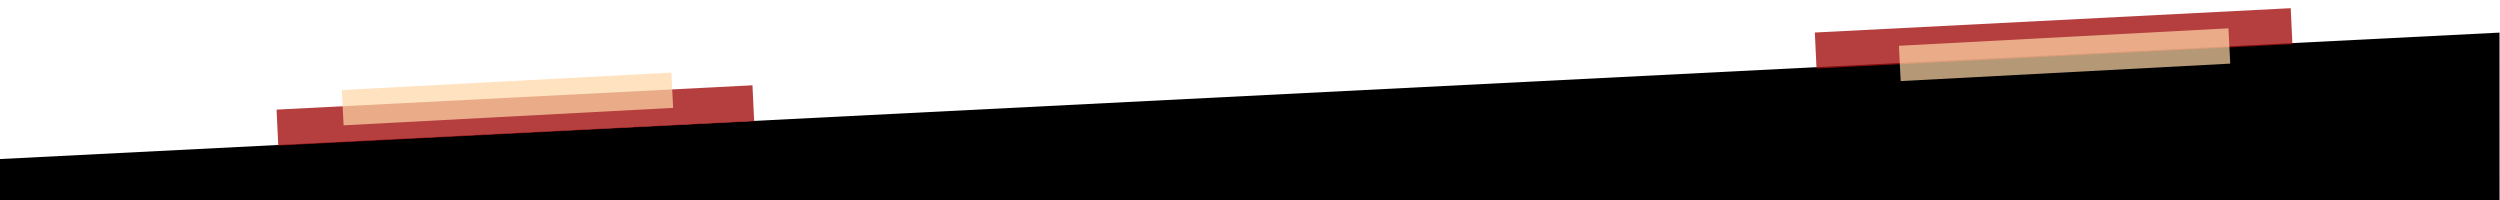 <svg id="eMljwHsOPik1" xmlns="http://www.w3.org/2000/svg" xmlns:xlink="http://www.w3.org/1999/xlink" viewBox="0 0 1500 120" shape-rendering="geometricPrecision" text-rendering="geometricPrecision"><g transform="matrix(.994 0.108-.108 0.994 96.102-76.146)"><g transform="matrix(1 0.01-.01 1-68.577-548.538)"><path d="M338.872,1165.858l-.918-27.11l863.715-63.98l3.08,90.998-865.878.093Z" transform="matrix(1.713-.292-.197-1.158-354.787 2179.018)" stroke-width="0"/><path d="M147.754,1165.302v-394.531h1204.492v394.531h-1204.492Z" transform="matrix(.234-.04 0.009 0.054 118.643 644.785)" fill="rgba(163,16,16,0.8)" stroke-width="0"/><path d="M147.754,1165.302v-394.531h1204.492v394.531h-1204.492Z" transform="matrix(.162-.028 0.009 0.053 166.786 627.487)" fill="rgba(255,216,166,0.71)" stroke-width="0"/><path d="M147.754,1165.302v-394.531h1204.492v394.531h-1204.492Z" transform="matrix(.234-.04 0.009 0.054 1029.792 489.968)" fill="rgba(163,16,16,0.8)" stroke-width="0"/><path d="M147.754,1165.302v-394.531h1204.492v394.531h-1204.492Z" transform="matrix(.162-.028 0.009 0.053 1091.476 490.918)" fill="rgba(255,216,166,0.71)" stroke-width="0"/></g></g></svg>
